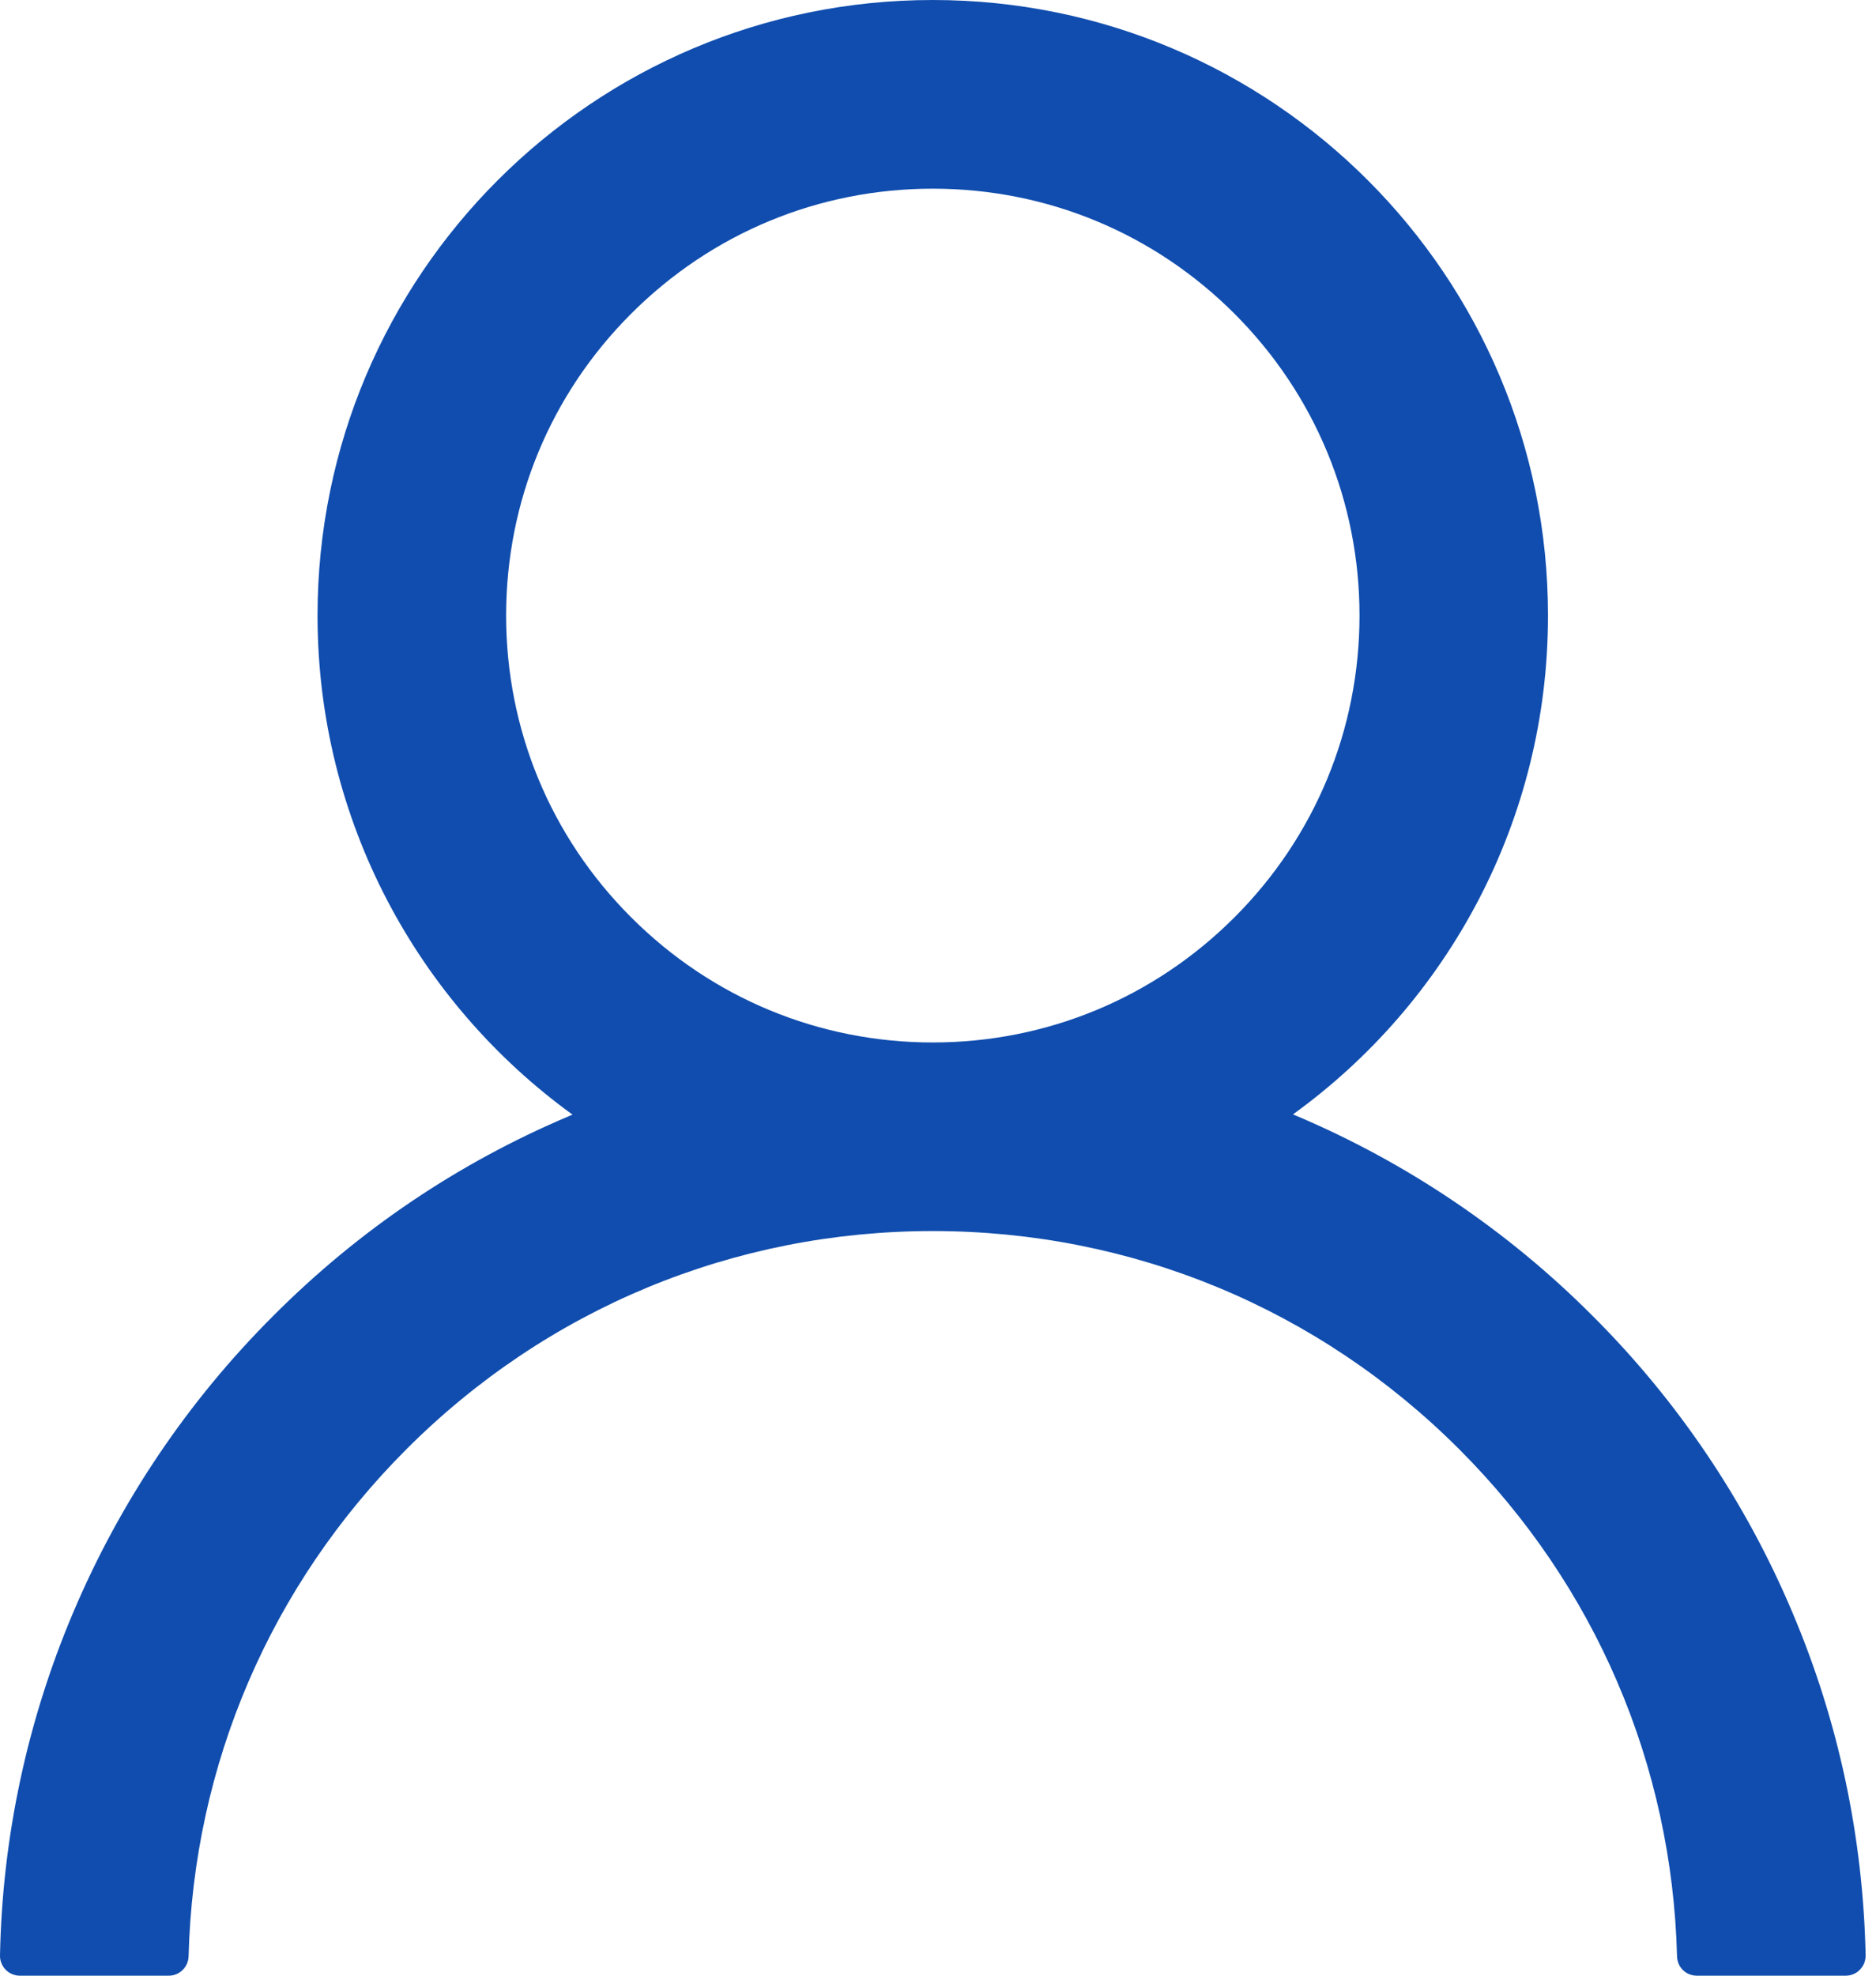 <svg width="19" height="20" viewBox="0 0 19 20" fill="none" xmlns="http://www.w3.org/2000/svg">
<path d="M18.153 16.322C17.679 15.199 16.991 14.179 16.128 13.319C15.268 12.457 14.248 11.769 13.126 11.294C13.116 11.289 13.106 11.286 13.095 11.281C14.661 10.151 15.678 8.309 15.678 6.231C15.678 2.789 12.889 0 9.447 0C6.005 0 3.216 2.789 3.216 6.231C3.216 8.309 4.234 10.151 5.799 11.284C5.789 11.289 5.779 11.291 5.769 11.296C4.643 11.771 3.633 12.452 2.766 13.322C1.904 14.182 1.216 15.202 0.741 16.324C0.275 17.423 0.023 18.601 6.28291e-05 19.794C-0.001 19.821 0.004 19.848 0.014 19.872C0.024 19.897 0.038 19.92 0.057 19.939C0.076 19.959 0.098 19.974 0.123 19.984C0.148 19.995 0.174 20 0.201 20H1.709C1.819 20 1.907 19.912 1.91 19.804C1.96 17.864 2.739 16.048 4.116 14.671C5.54 13.246 7.432 12.462 9.447 12.462C11.462 12.462 13.354 13.246 14.779 14.671C16.156 16.048 16.935 17.864 16.985 19.804C16.988 19.915 17.075 20 17.186 20H18.694C18.72 20 18.747 19.995 18.772 19.984C18.796 19.974 18.819 19.959 18.837 19.939C18.856 19.92 18.871 19.897 18.881 19.872C18.89 19.848 18.895 19.821 18.895 19.794C18.869 18.593 18.621 17.425 18.153 16.322ZM9.447 10.553C8.294 10.553 7.209 10.103 6.392 9.286C5.575 8.47 5.126 7.384 5.126 6.231C5.126 5.078 5.575 3.992 6.392 3.176C7.209 2.359 8.294 1.91 9.447 1.91C10.601 1.91 11.686 2.359 12.503 3.176C13.319 3.992 13.769 5.078 13.769 6.231C13.769 7.384 13.319 8.47 12.503 9.286C11.686 10.103 10.601 10.553 9.447 10.553Z" fill="#104DAE"/>
</svg>
